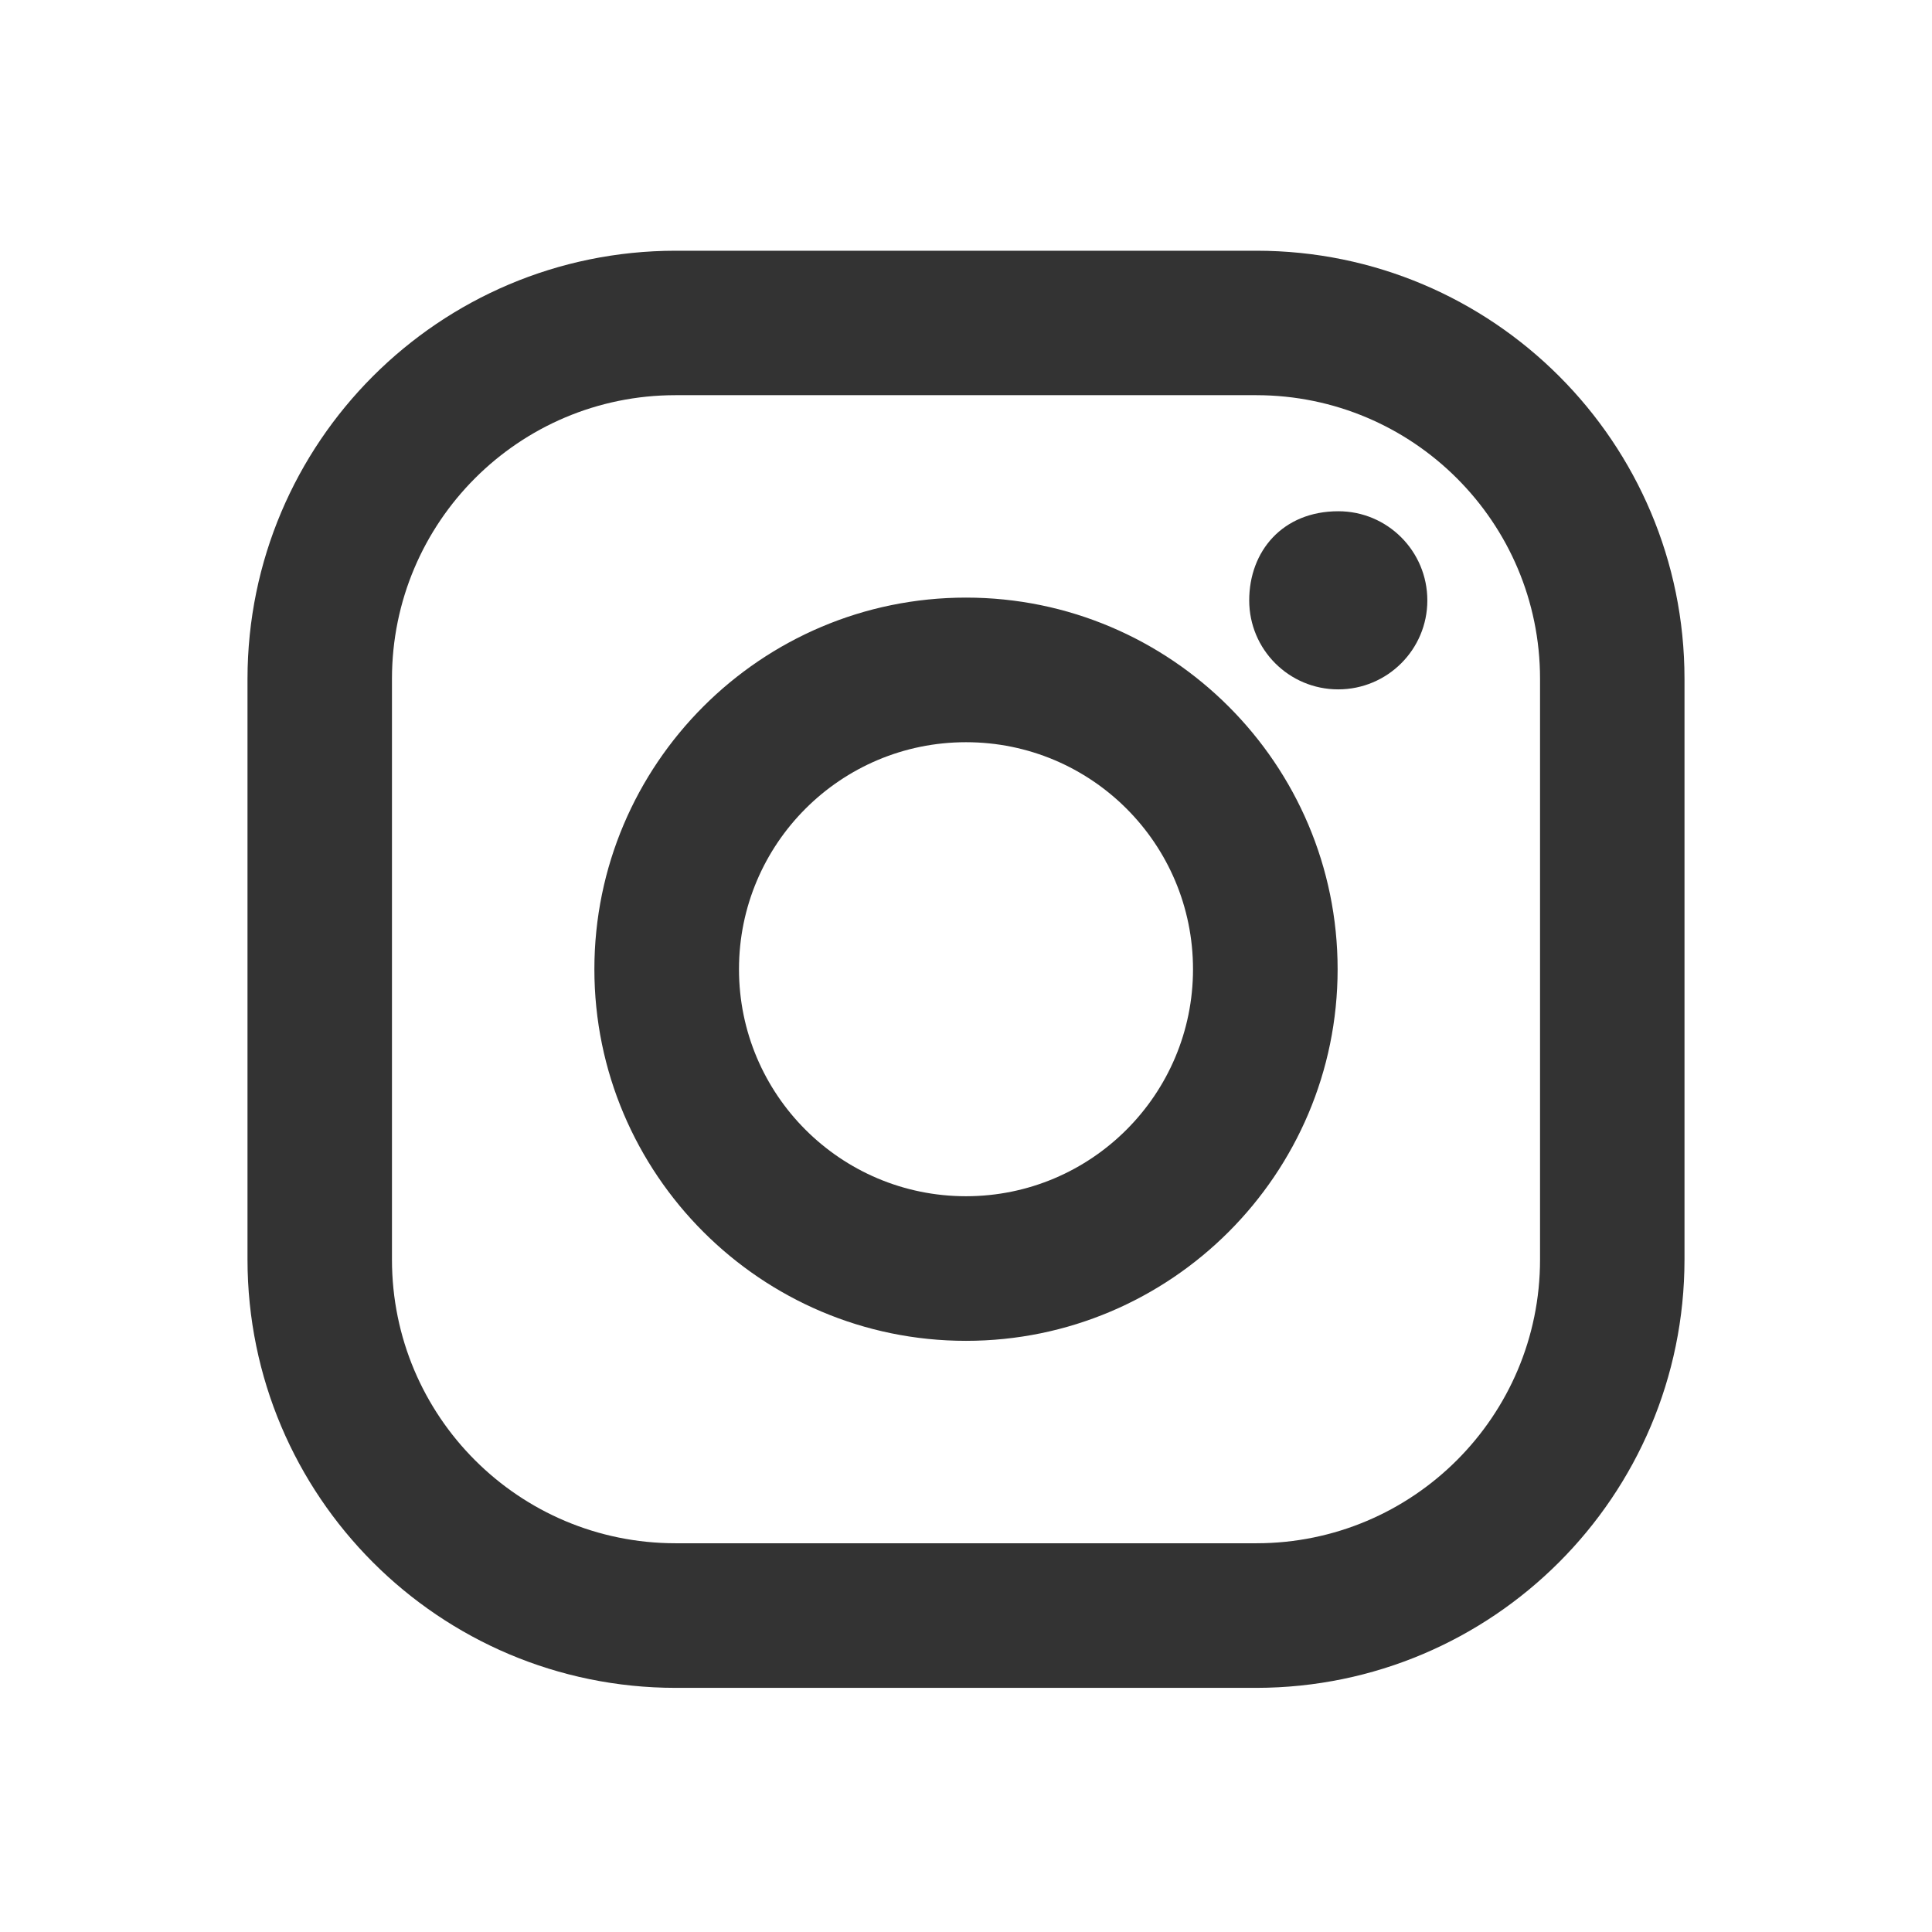 <?xml version="1.0" encoding="UTF-8"?>
<svg id="Ebene_2" data-name="Ebene 2" xmlns="http://www.w3.org/2000/svg" viewBox="0 0 132 132">
  <rect x="0" y="0" width="132" height="132" fill="#333333" stroke="none"/>
  <defs>
    <style>
      .cls-1 {
        fill: #fff;
      }
    </style>
  </defs>
  <g id="Ebene_1-2" data-name="Ebene 1">
    <g>
      <path class="cls-1" d="M66,50.71h0c-8.57,0-15.51,6.95-15.51,15.51,0,8.57,6.95,15.51,15.51,15.51,8.56,0,15.51-6.95,15.51-15.51,0-8.57-6.94-15.51-15.51-15.51Z"/>
      <path class="cls-1" d="M0,0v132h132V0H0ZM115.09,86.06c-.01,16.15-13.1,29.24-29.25,29.26h-39.68c-16.15-.01-29.24-13.1-29.25-29.26v-39.68c.01-16.15,13.1-29.24,29.25-29.25h39.68c16.15,0,29.25,13.1,29.25,29.25v39.68Z"/>
      <path class="cls-1" d="M85.84,27h-39.69c-10.7,0-19.37,8.68-19.37,19.38v39.68h0c0,10.71,8.67,19.38,19.38,19.38h39.68c10.7,0,19.38-8.68,19.38-19.38v-39.68c0-10.7-8.68-19.37-19.38-19.38ZM66,91.61c-14,0-25.39-11.39-25.39-25.39s11.38-25.39,25.39-25.39,25.39,11.39,25.39,25.39-11.39,25.39-25.39,25.39ZM91.43,47.1c-3.36,0-6.08-2.72-6.08-6.08,0-3.36,2.28-6.09,6.09-6.09,3.36,0,6.08,2.73,6.08,6.09,0,3.36-2.73,6.08-6.09,6.08Z"/>
    </g>
  </g>
</svg>
